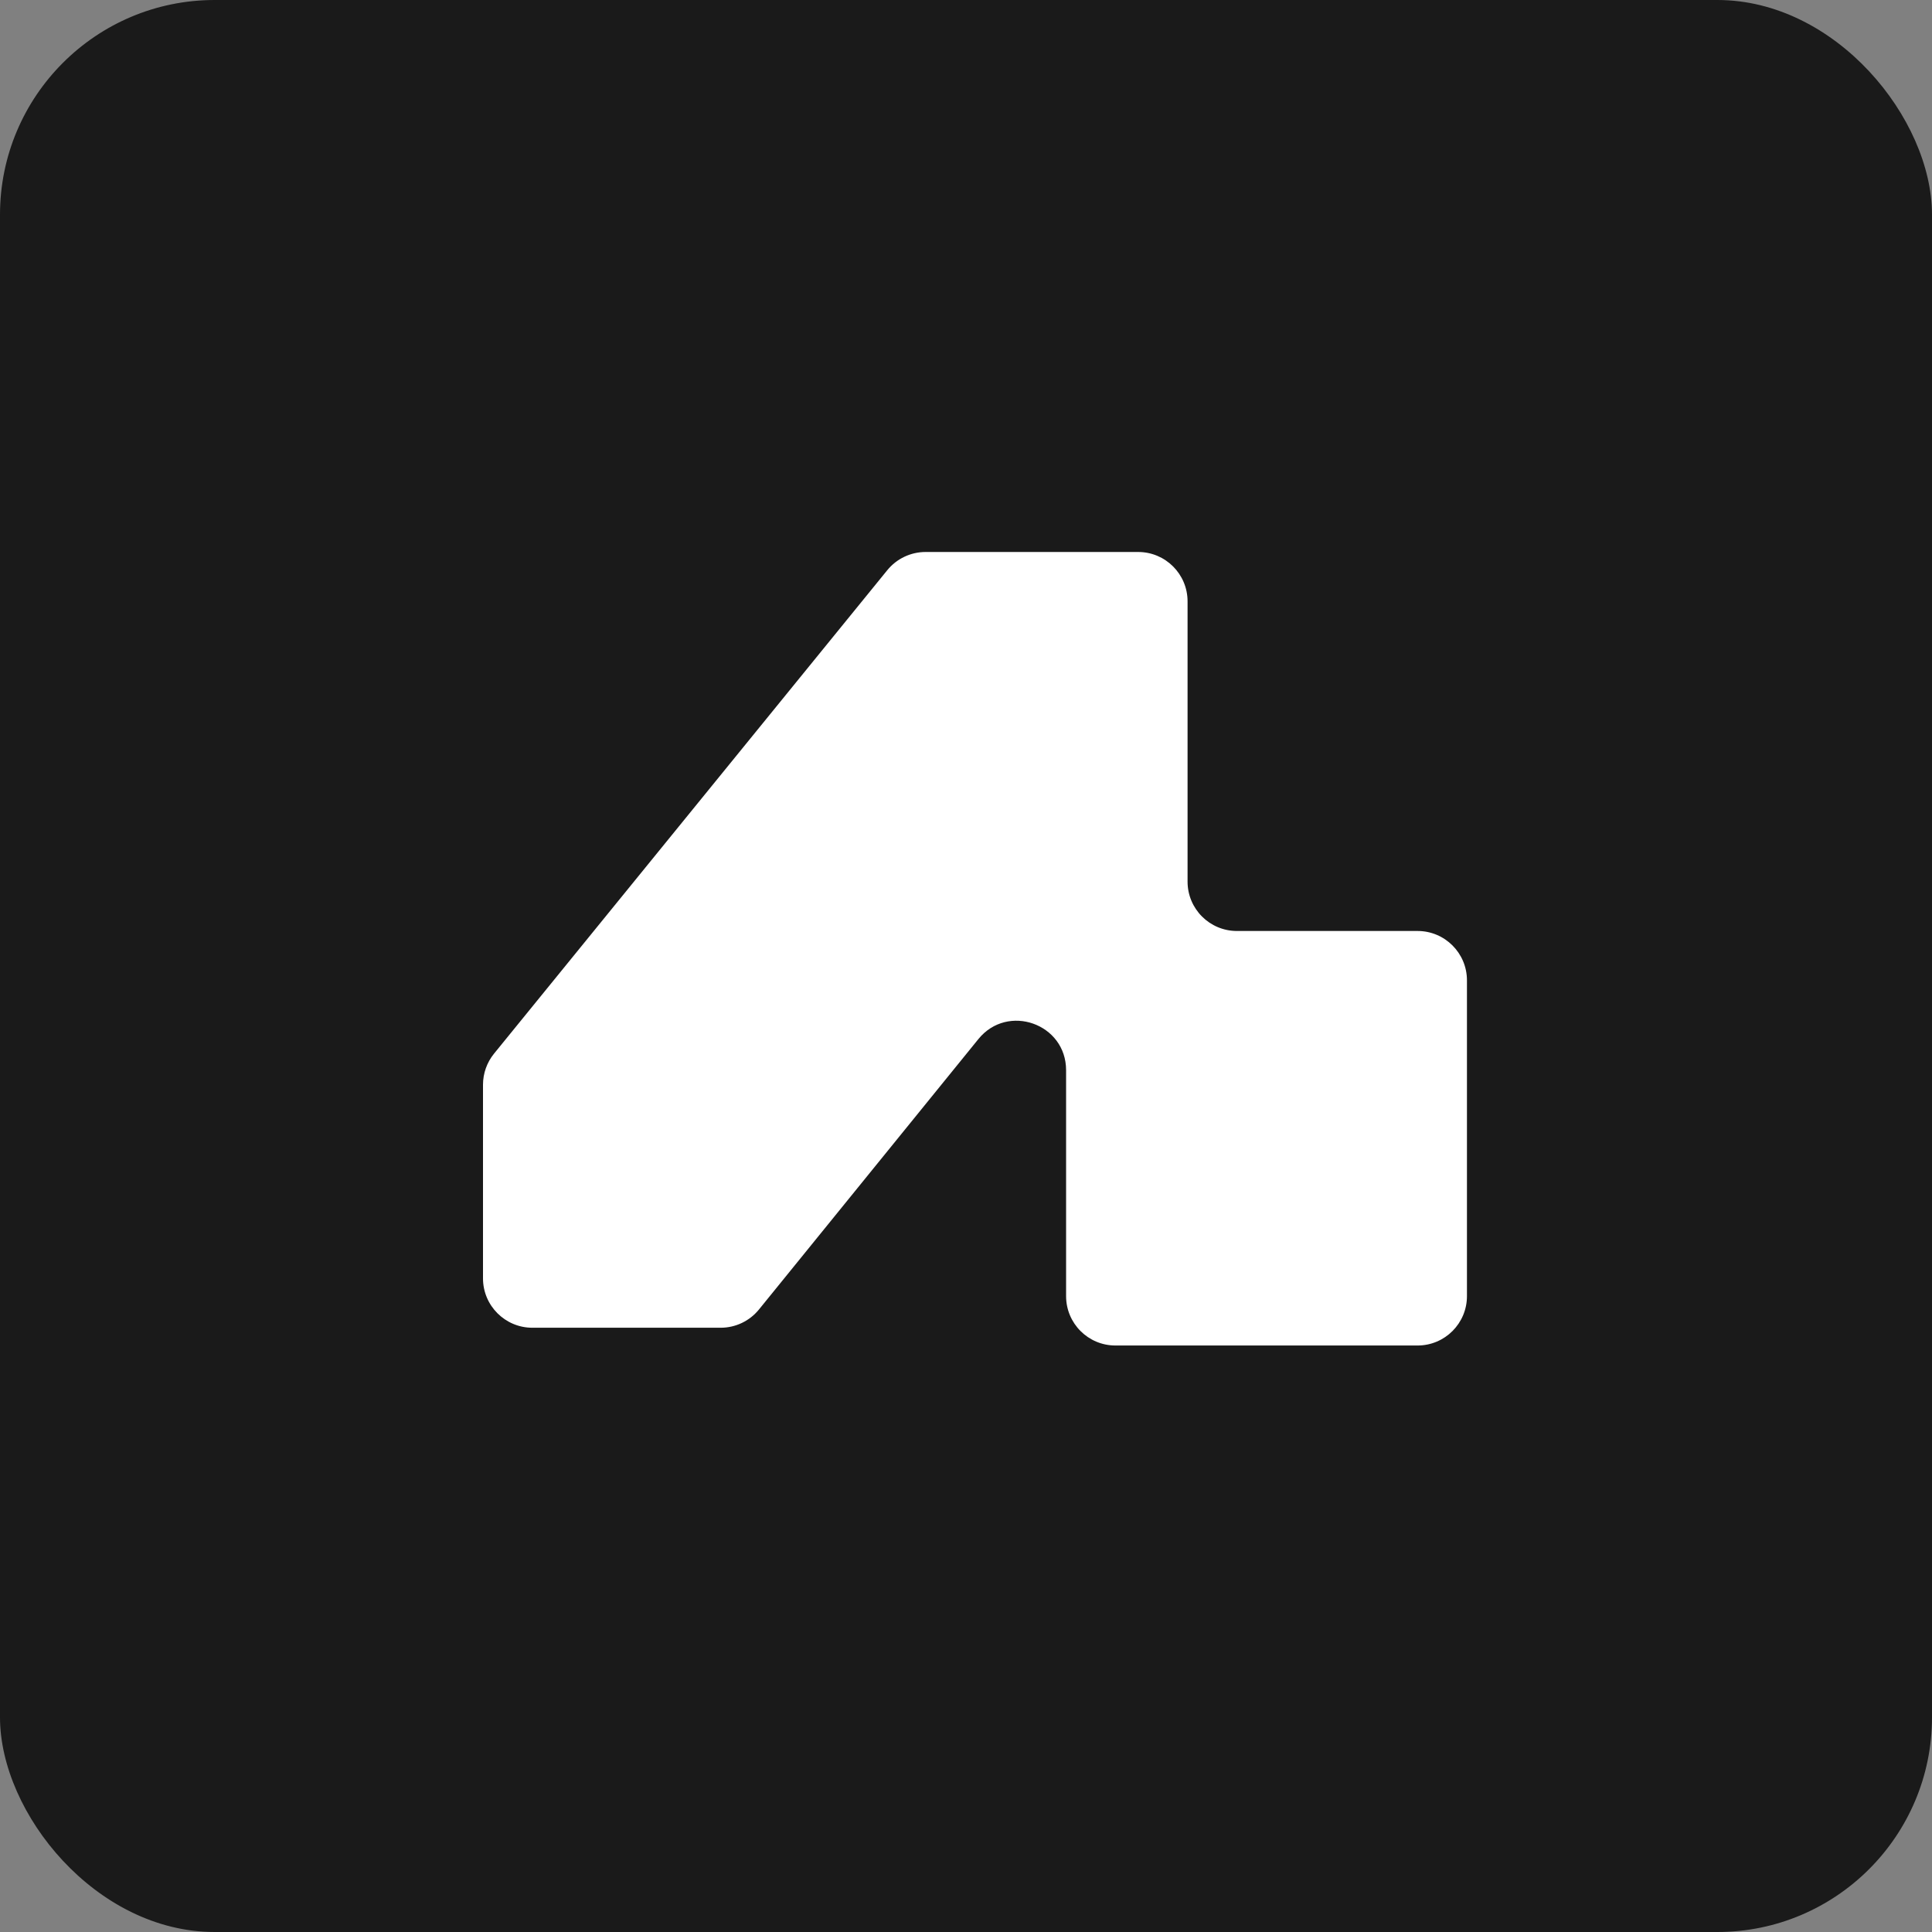 <svg width="72" height="72" viewBox="0 0 72 72" fill="none" xmlns="http://www.w3.org/2000/svg">
<rect x="0" y="0" width="72" height="72" fill="#808080" stroke="none"/>
<rect width="72" height="72" rx="8" fill="#1A1A1A"/>
<path d="M26.857 49.481H19.84C18.824 49.481 18 48.657 18 47.641V40.425C18 40.002 18.146 39.592 18.413 39.264L33.066 21.25C33.415 20.821 33.94 20.571 34.493 20.571H42.416C43.433 20.571 44.257 21.395 44.257 22.411V32.855C44.257 33.871 45.08 34.695 46.096 34.695H52.829C53.845 34.695 54.669 35.519 54.669 36.535V48.303C54.669 49.319 53.845 50.143 52.829 50.143H41.569C40.553 50.143 39.73 49.319 39.73 48.303V39.883C39.73 38.15 37.553 37.378 36.461 38.724L28.285 48.8C27.936 49.231 27.411 49.481 26.857 49.481Z" fill="white"/>
</svg>
